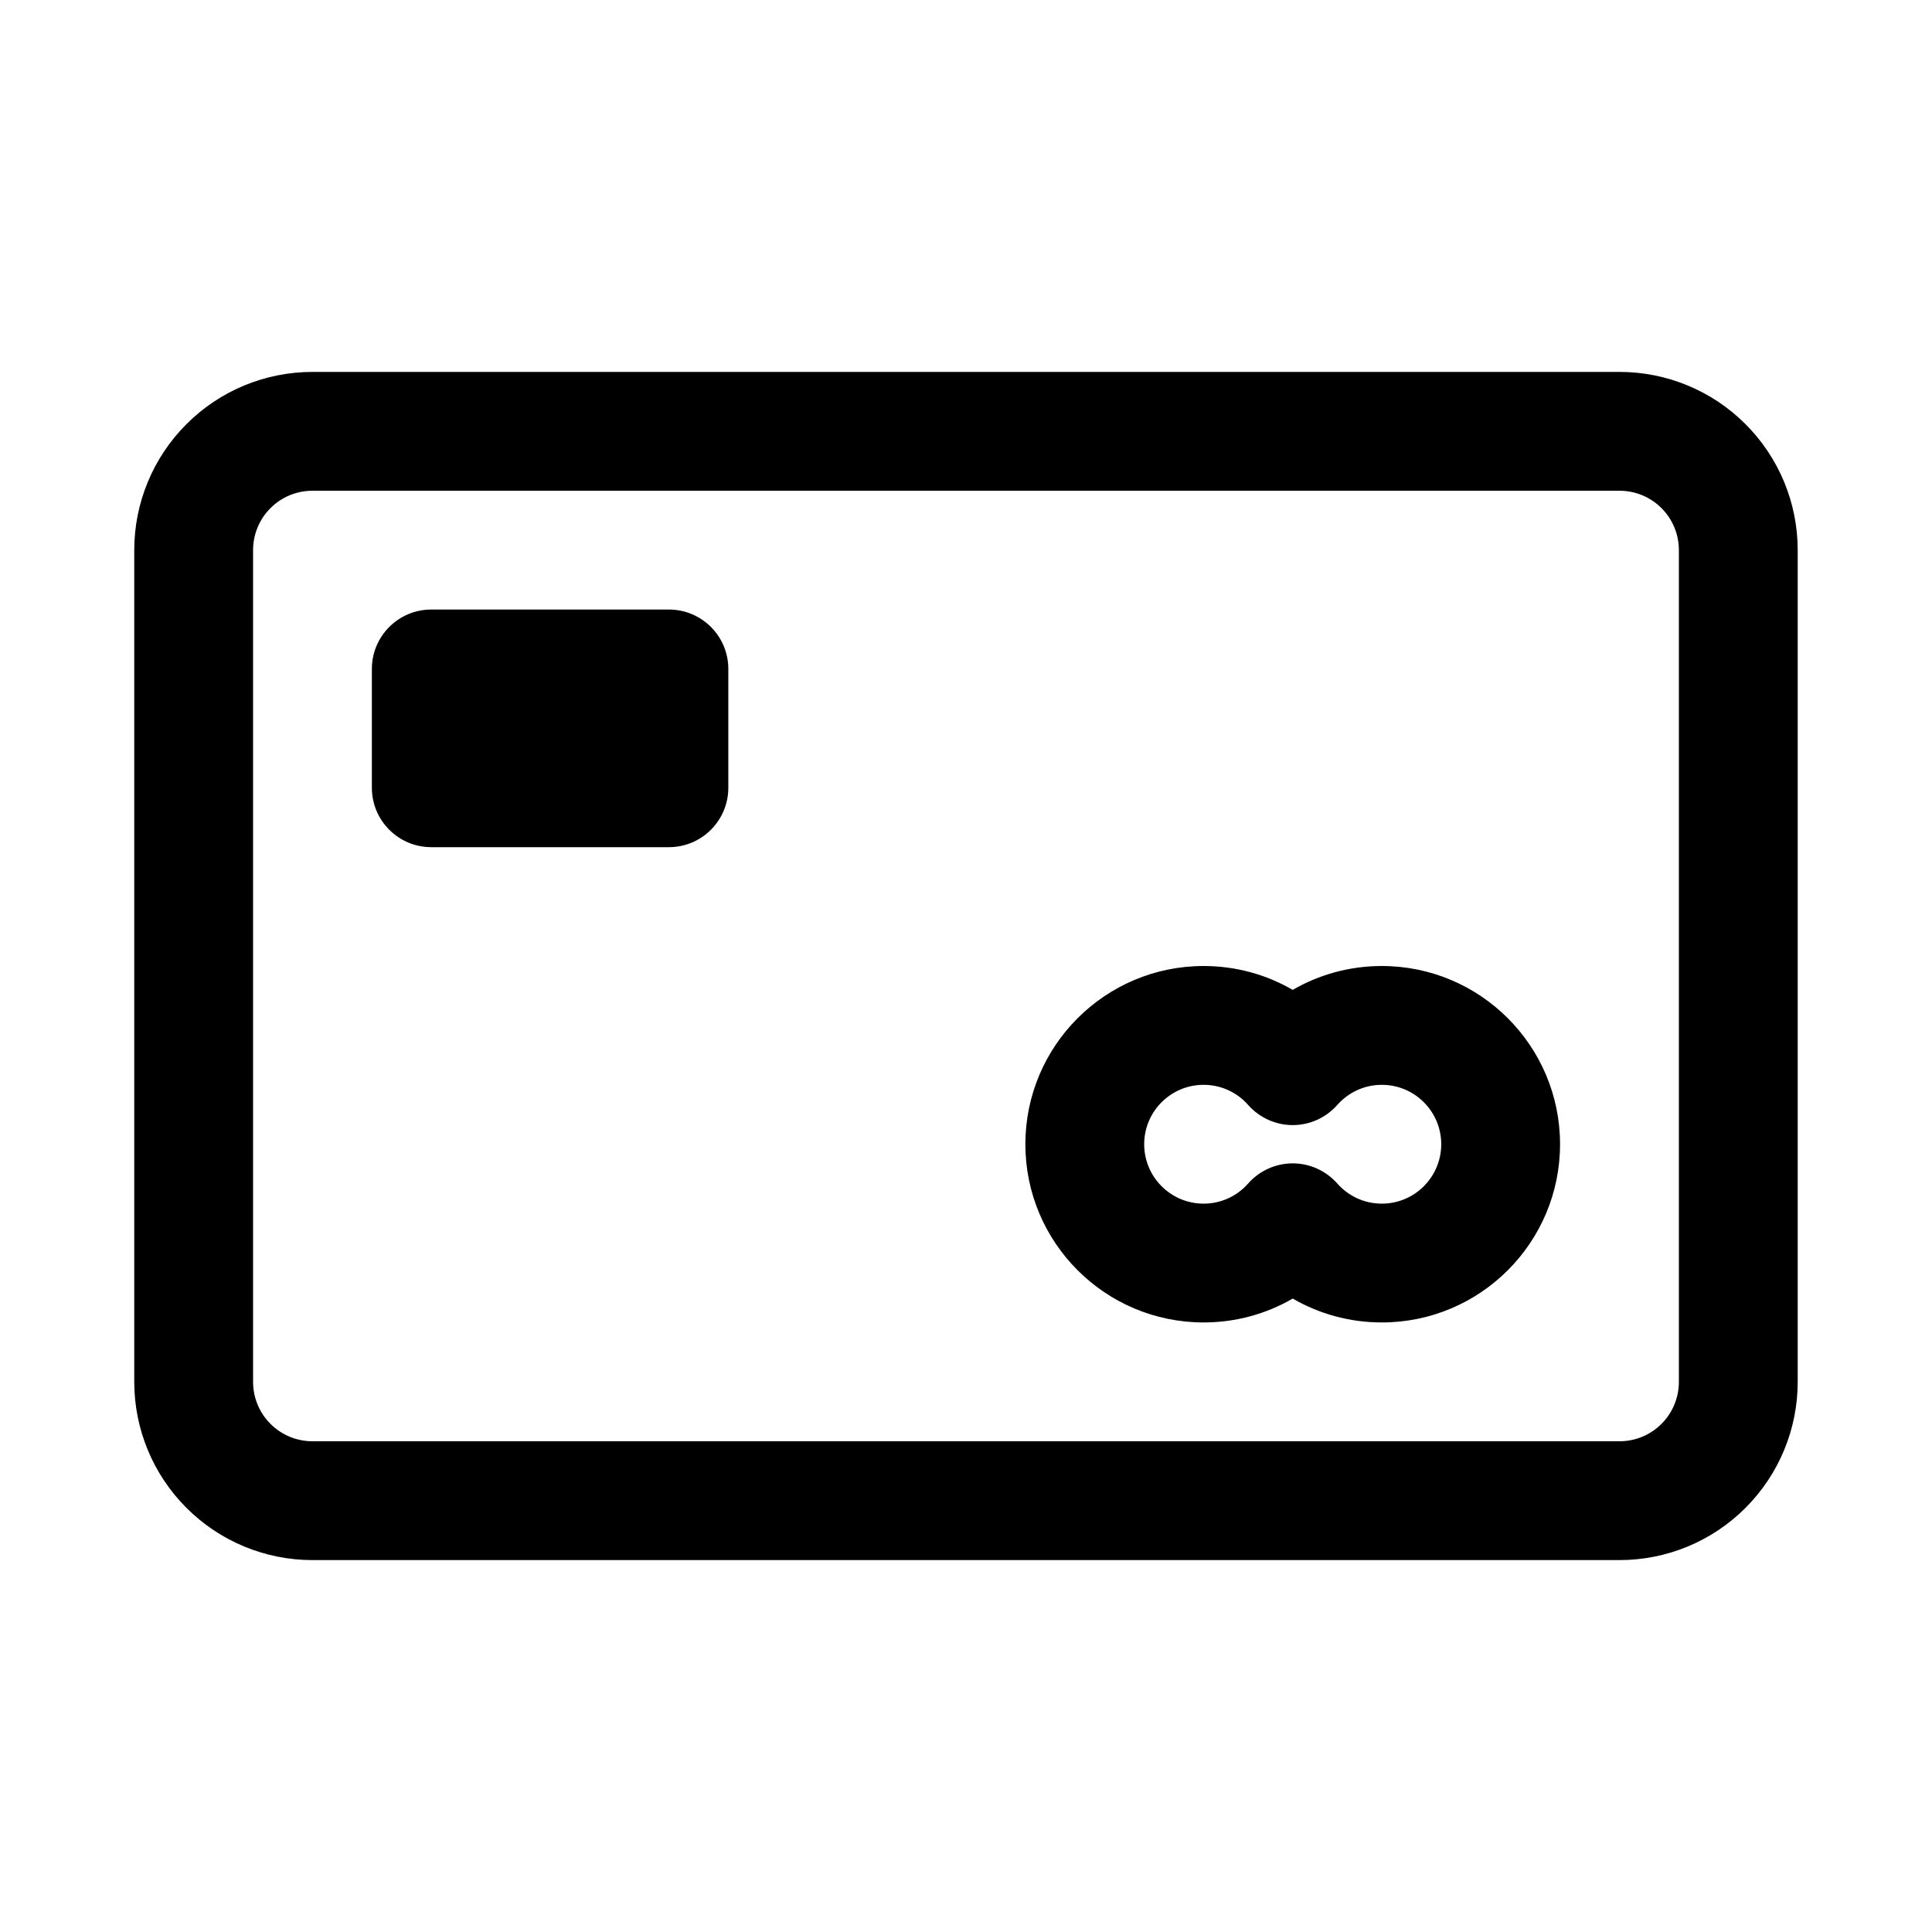 <?xml version="1.0" encoding="UTF-8"?>
<!-- Uploaded to: SVG Repo, www.svgrepo.com, Generator: SVG Repo Mixer Tools -->
<svg fill="#000000" width="800px" height="800px" version="1.1" viewBox="144 144 512 512" xmlns="http://www.w3.org/2000/svg">
 <path d="m620.41 289.79c0-12.531-4.973-24.543-13.84-33.391-8.848-8.867-20.859-13.84-33.391-13.84h-346.37c-12.531 0-24.543 4.973-33.391 13.84-8.863 8.848-13.84 20.859-13.84 33.391v220.42c0 12.531 4.977 24.543 13.84 33.395 8.848 8.863 20.859 13.836 33.391 13.836h346.37c12.531 0 24.543-4.973 33.391-13.836 8.867-8.852 13.84-20.863 13.84-33.395zm-31.488 0v220.42c0 4.172-1.652 8.188-4.613 11.129-2.941 2.961-6.957 4.613-11.129 4.613h-346.37c-4.172 0-8.184-1.652-11.129-4.613-2.961-2.941-4.613-6.957-4.613-11.129v-220.42c0-4.172 1.652-8.188 4.613-11.129 2.945-2.961 6.957-4.613 11.129-4.613h346.37c4.172 0 8.188 1.652 11.129 4.613 2.961 2.941 4.613 6.957 4.613 11.129zm-102.34 116.54c6.945-4.031 15.02-6.328 23.617-6.328 26.07 0 47.23 21.16 47.23 47.23 0 26.074-21.16 47.23-47.23 47.23-8.598 0-16.672-2.297-23.617-6.328-6.941 4.031-15.02 6.328-23.613 6.328-26.074 0-47.234-21.156-47.234-47.23 0-26.07 21.16-47.23 47.234-47.23 8.594 0 16.672 2.297 23.613 6.328zm-11.809 30.496c2.992 3.383 7.289 5.336 11.809 5.336 4.519 0 8.816-1.953 11.809-5.336 2.883-3.273 7.102-5.336 11.809-5.336 8.691 0 15.742 7.051 15.742 15.742 0 8.691-7.051 15.746-15.742 15.746-4.707 0-8.926-2.062-11.809-5.34-2.992-3.383-7.289-5.336-11.809-5.336-4.519 0-8.816 1.953-11.809 5.336-2.879 3.277-7.098 5.34-11.805 5.34-8.691 0-15.746-7.055-15.746-15.746 0-8.691 7.055-15.742 15.746-15.742 4.707 0 8.926 2.062 11.805 5.336zm-137.76-115.55c0-8.691-7.055-15.742-15.746-15.742h-62.977c-8.688 0-15.742 7.051-15.742 15.742v31.488c0 8.691 7.055 15.746 15.742 15.746h62.977c8.691 0 15.746-7.055 15.746-15.746z" fill-rule="evenodd"/>
</svg>